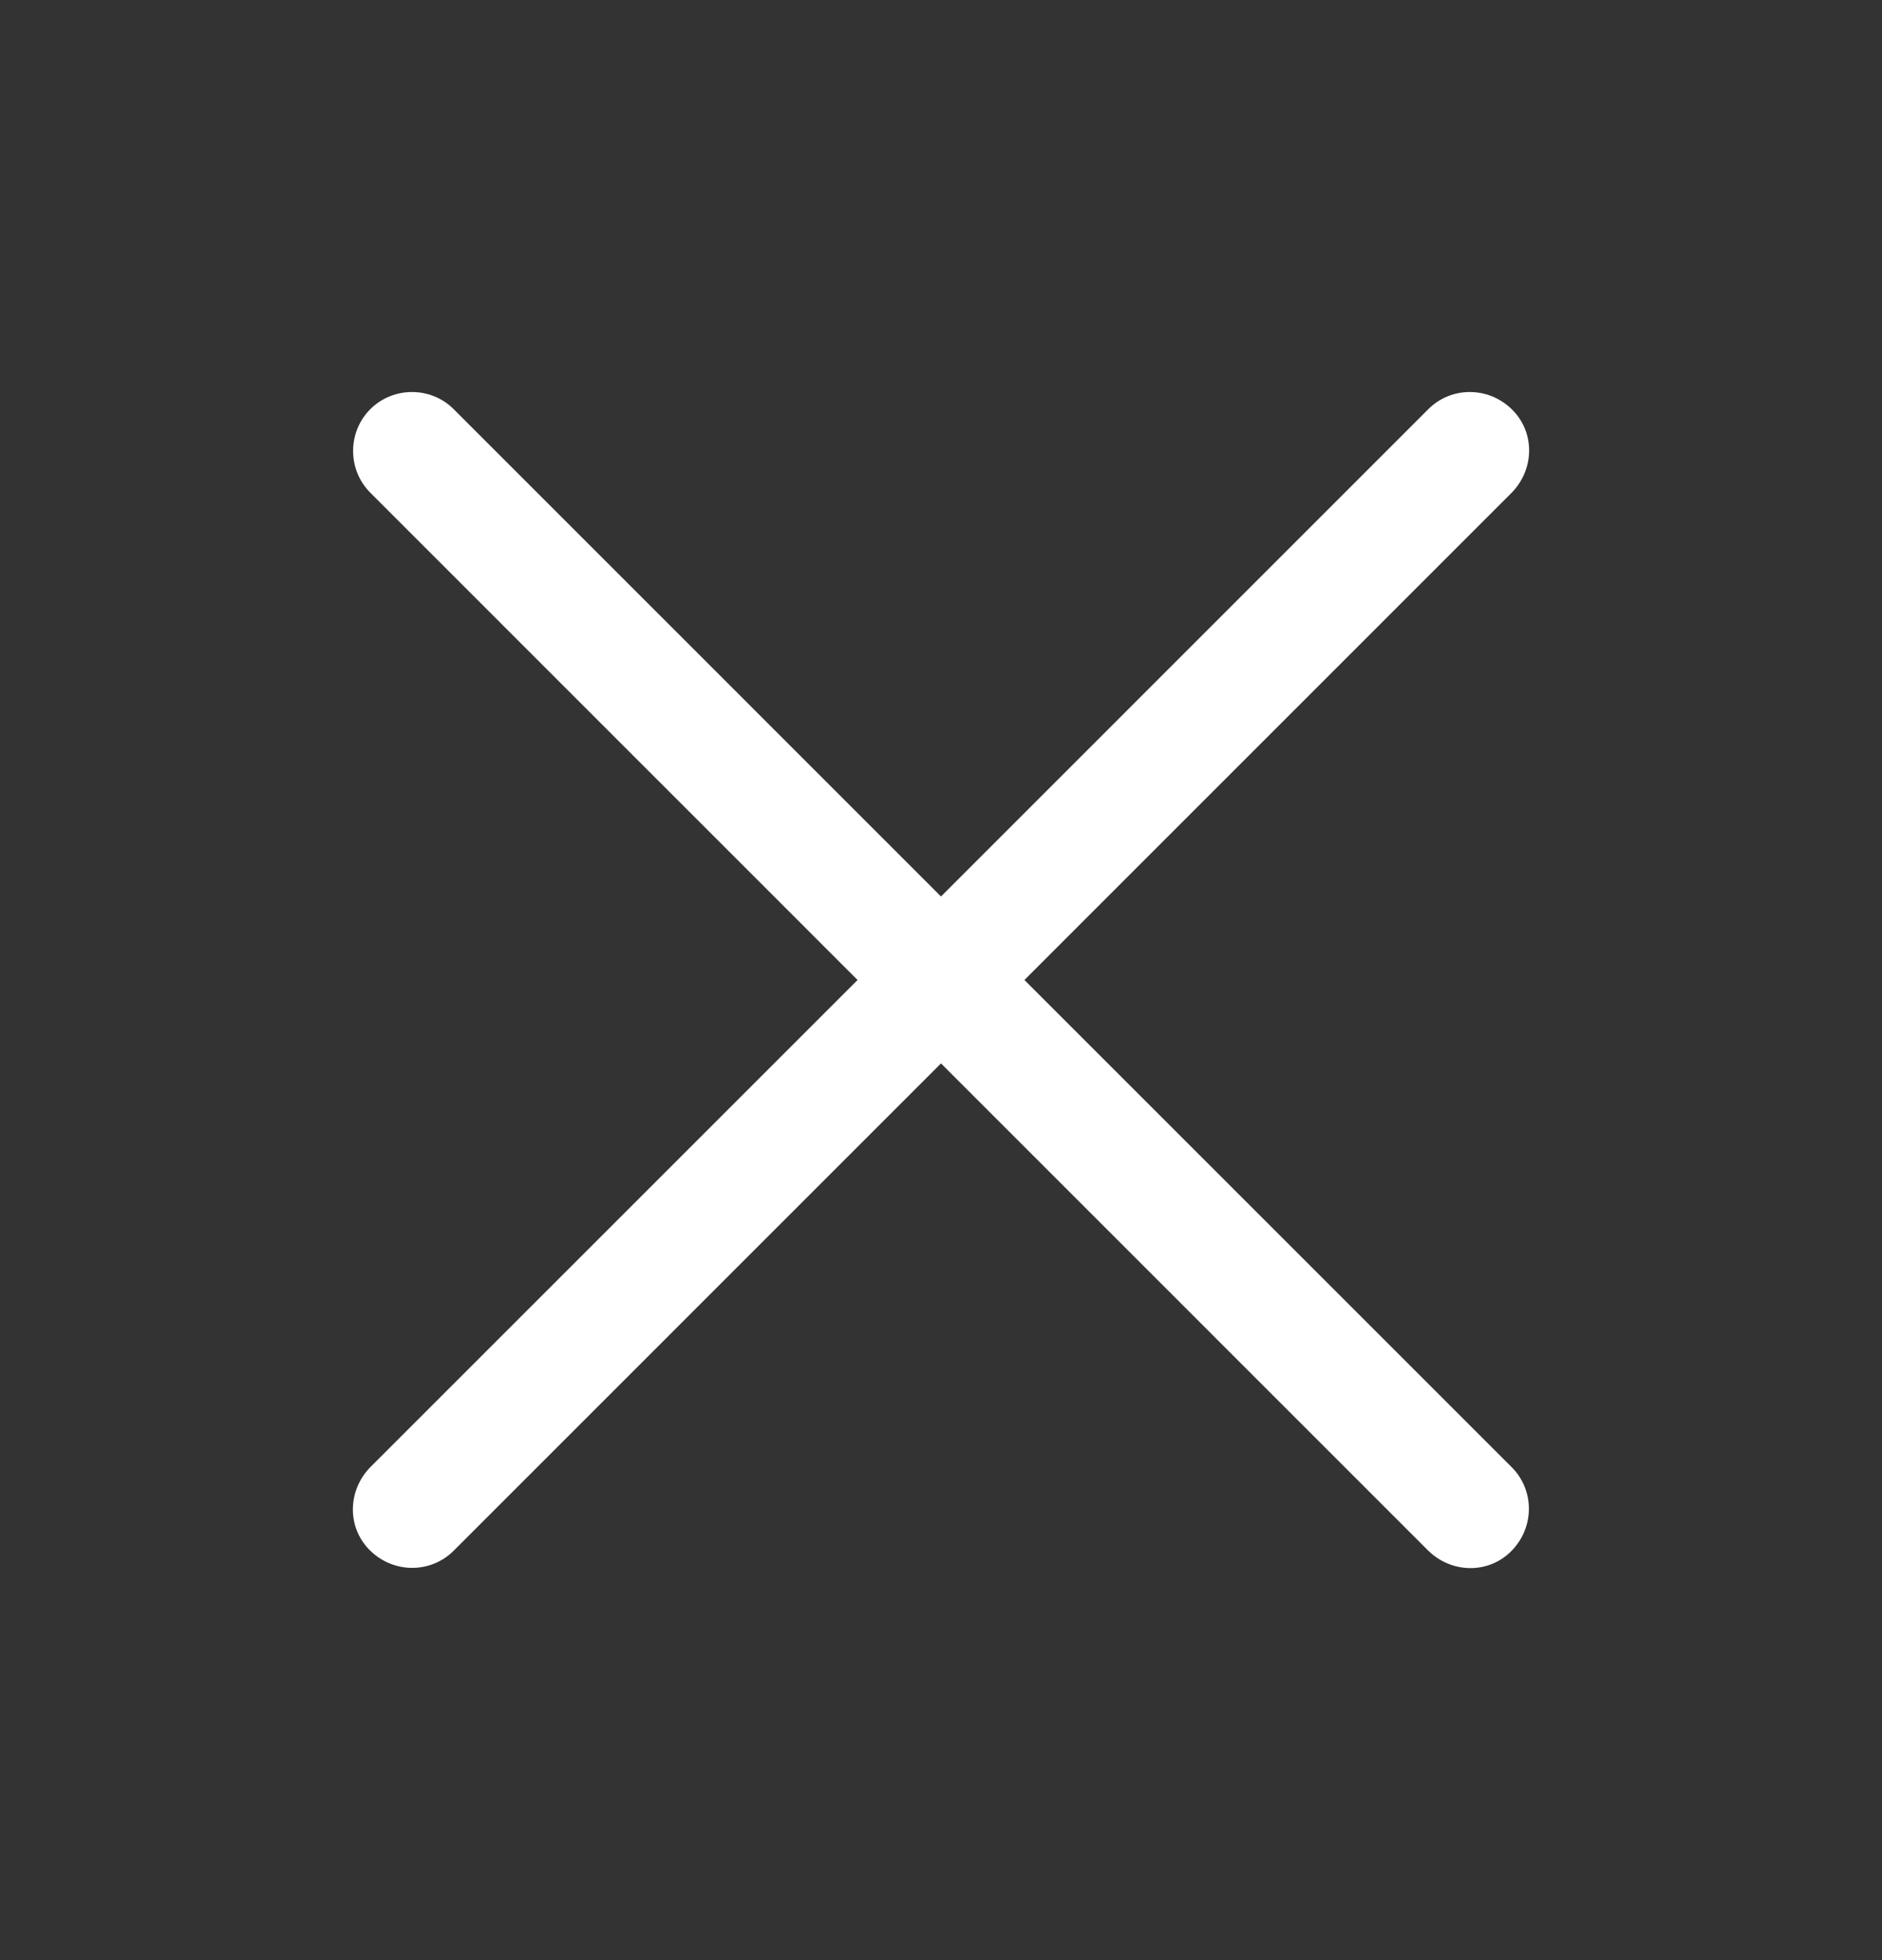 <svg width="24" height="25" viewBox="0 0 24 25" fill="none" xmlns="http://www.w3.org/2000/svg">
<rect x="0" y="0" width="24" height="25" fill="#333333" stroke="none"/>
<path d="M19.278 18.713C19.57 19.006 19.57 19.478 19.278 19.778C18.986 20.078 18.513 20.07 18.214 19.778L12 13.563L5.786 19.778C5.494 20.07 5.022 20.07 4.722 19.778C4.422 19.486 4.43 19.013 4.722 18.713L10.936 12.499L4.722 6.284C4.43 5.991 4.43 5.512 4.722 5.219C5.014 4.927 5.494 4.927 5.786 5.219L12 11.434L18.214 5.219C18.506 4.927 18.978 4.927 19.278 5.219C19.578 5.512 19.57 5.984 19.278 6.284L13.064 12.499L19.278 18.713Z" fill="white"/>
</svg>

